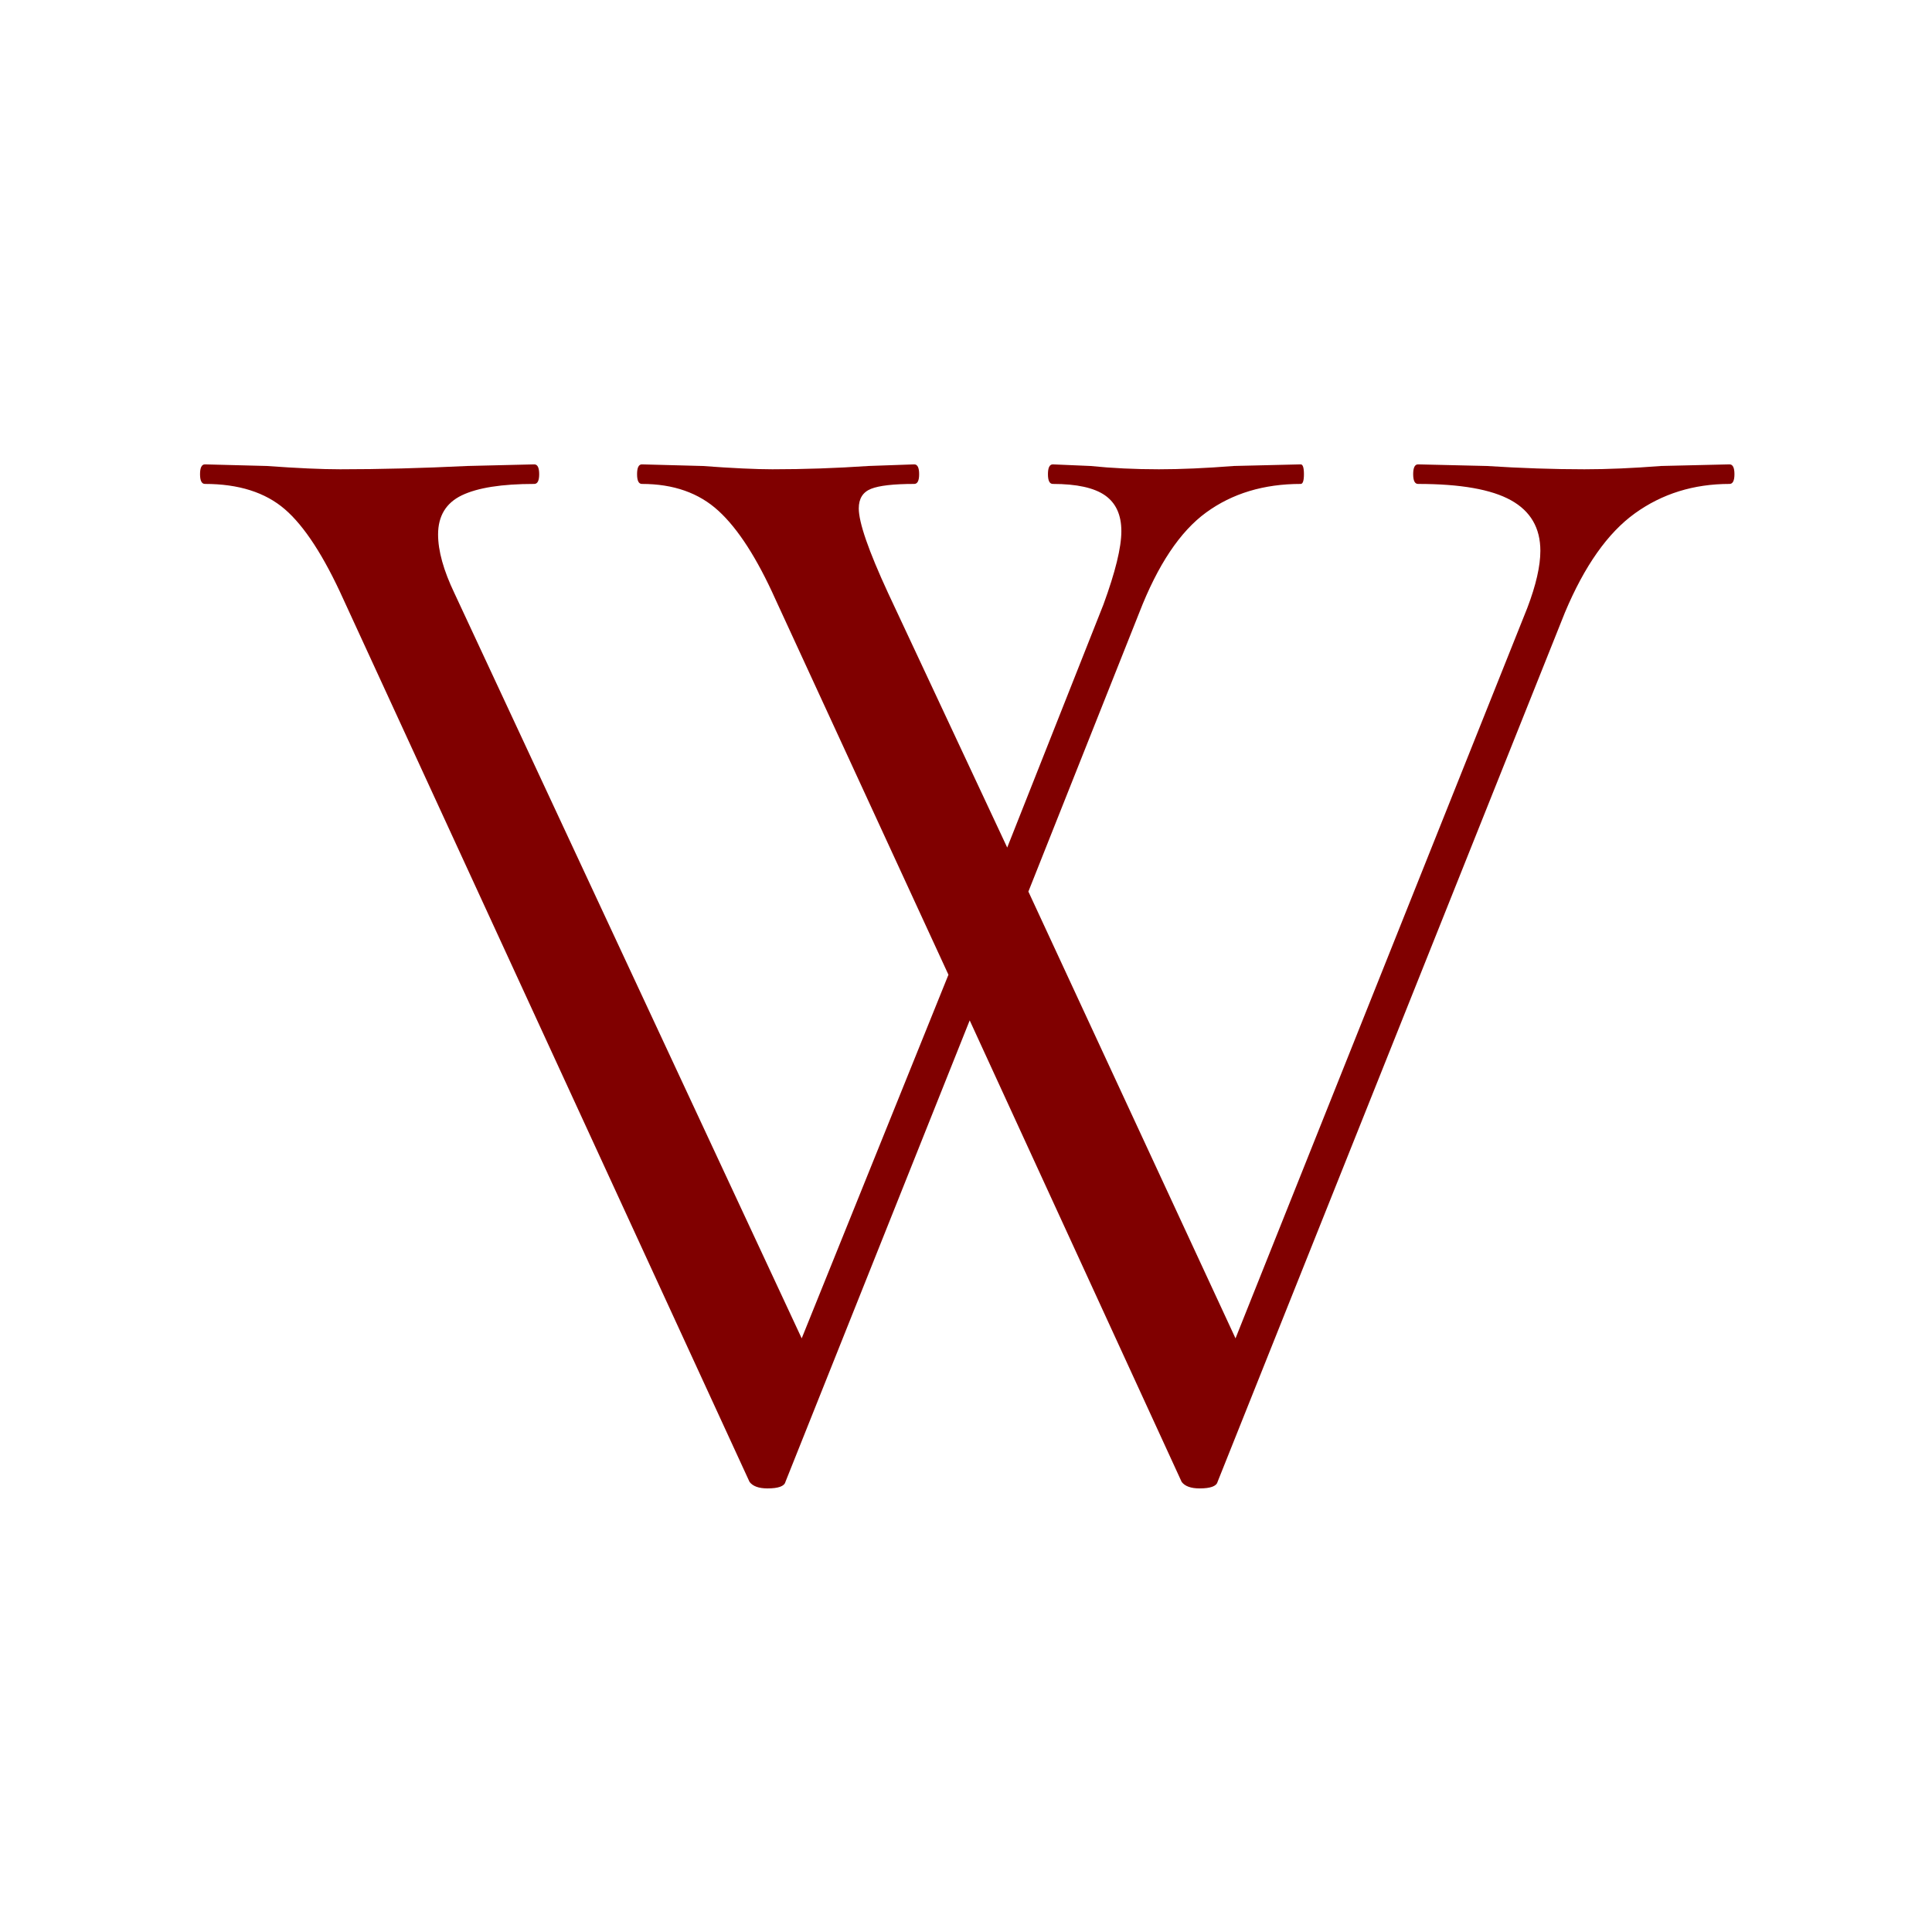 <svg version="1.0" preserveAspectRatio="xMidYMid meet" height="500" viewBox="0 0 375 375" zoomAndPan="magnify" width="500" xmlns:xlink="http://www.w3.org/1999/xlink" xmlns="http://www.w3.org/2000/svg"><defs><g></g><clipPath id="0364705100"><rect height="375" y="0" width="321" x="0"></rect></clipPath></defs><g transform="matrix(1, 0, 0, 1, 27, 0)"><g clip-path="url(#0364705100)"><g fill-opacity="1" fill="#800000"><g transform="translate(13.093, 287.946)"><g><path d="M 295.609 -197.812 C 296.242 -197.812 296.562 -197.176 296.562 -195.906 C 296.562 -194.645 296.242 -194.016 295.609 -194.016 C 288.648 -194.016 282.531 -192.113 277.25 -188.312 C 271.977 -184.52 267.441 -178.086 263.641 -169.016 L 196.234 -0.312 C 196.016 0.531 194.852 0.953 192.75 0.953 C 191.062 0.953 189.898 0.531 189.266 -0.312 L 148.125 -89.891 L 112.359 -0.312 C 112.148 0.531 110.988 0.953 108.875 0.953 C 107.188 0.953 106.023 0.531 105.391 -0.312 L 26.594 -171.547 C 22.789 -179.984 18.988 -185.836 15.188 -189.109 C 11.395 -192.379 6.227 -194.016 -0.312 -194.016 C -0.945 -194.016 -1.266 -194.645 -1.266 -195.906 C -1.266 -197.176 -0.945 -197.812 -0.312 -197.812 L 11.703 -197.5 C 17.617 -197.07 22.367 -196.859 25.953 -196.859 C 33.547 -196.859 41.773 -197.07 50.641 -197.5 L 63.609 -197.812 C 64.242 -197.812 64.562 -197.176 64.562 -195.906 C 64.562 -194.645 64.242 -194.016 63.609 -194.016 C 57.285 -194.016 52.594 -193.273 49.531 -191.797 C 46.469 -190.316 44.938 -187.785 44.938 -184.203 C 44.938 -181.035 45.992 -177.238 48.109 -172.812 L 115.516 -28.172 L 144 -98.75 L 110.453 -171.547 C 106.867 -179.555 103.176 -185.301 99.375 -188.781 C 95.582 -192.27 90.625 -194.016 84.5 -194.016 C 83.875 -194.016 83.562 -194.645 83.562 -195.906 C 83.562 -197.176 83.875 -197.812 84.5 -197.812 L 96.219 -197.5 C 102.125 -197.07 106.66 -196.859 109.828 -196.859 C 115.941 -196.859 122.164 -197.07 128.5 -197.5 L 137.359 -197.812 C 137.992 -197.812 138.312 -197.176 138.312 -195.906 C 138.312 -194.645 137.992 -194.016 137.359 -194.016 C 133.348 -194.016 130.551 -193.695 128.969 -193.062 C 127.383 -192.426 126.594 -191.16 126.594 -189.266 C 126.594 -186.523 128.492 -181.039 132.297 -172.812 L 155.406 -123.438 L 174.078 -170.594 C 176.398 -176.926 177.562 -181.676 177.562 -184.844 C 177.562 -188 176.504 -190.316 174.391 -191.797 C 172.273 -193.273 168.898 -194.016 164.266 -194.016 C 163.629 -194.016 163.312 -194.645 163.312 -195.906 C 163.312 -197.176 163.629 -197.812 164.266 -197.812 L 171.547 -197.5 C 175.766 -197.07 180.195 -196.859 184.844 -196.859 C 189.062 -196.859 193.91 -197.07 199.391 -197.5 L 212.375 -197.812 C 212.789 -197.812 213 -197.176 213 -195.906 C 213 -194.645 212.789 -194.016 212.375 -194.016 C 205.195 -194.016 199.078 -192.164 194.016 -188.469 C 188.953 -184.781 184.625 -178.297 181.031 -169.016 L 159.516 -114.891 L 199.719 -28.172 L 256.359 -169.953 C 258.047 -174.391 258.891 -178.082 258.891 -181.031 C 258.891 -185.469 256.988 -188.738 253.188 -190.844 C 249.395 -192.957 243.383 -194.016 235.156 -194.016 C 234.52 -194.016 234.203 -194.645 234.203 -195.906 C 234.203 -197.176 234.52 -197.812 235.156 -197.812 L 248.453 -197.5 C 255.203 -197.07 261.531 -196.859 267.438 -196.859 C 271.875 -196.859 276.832 -197.07 282.312 -197.5 Z M 295.609 -197.812"></path></g></g></g></g></g></svg>